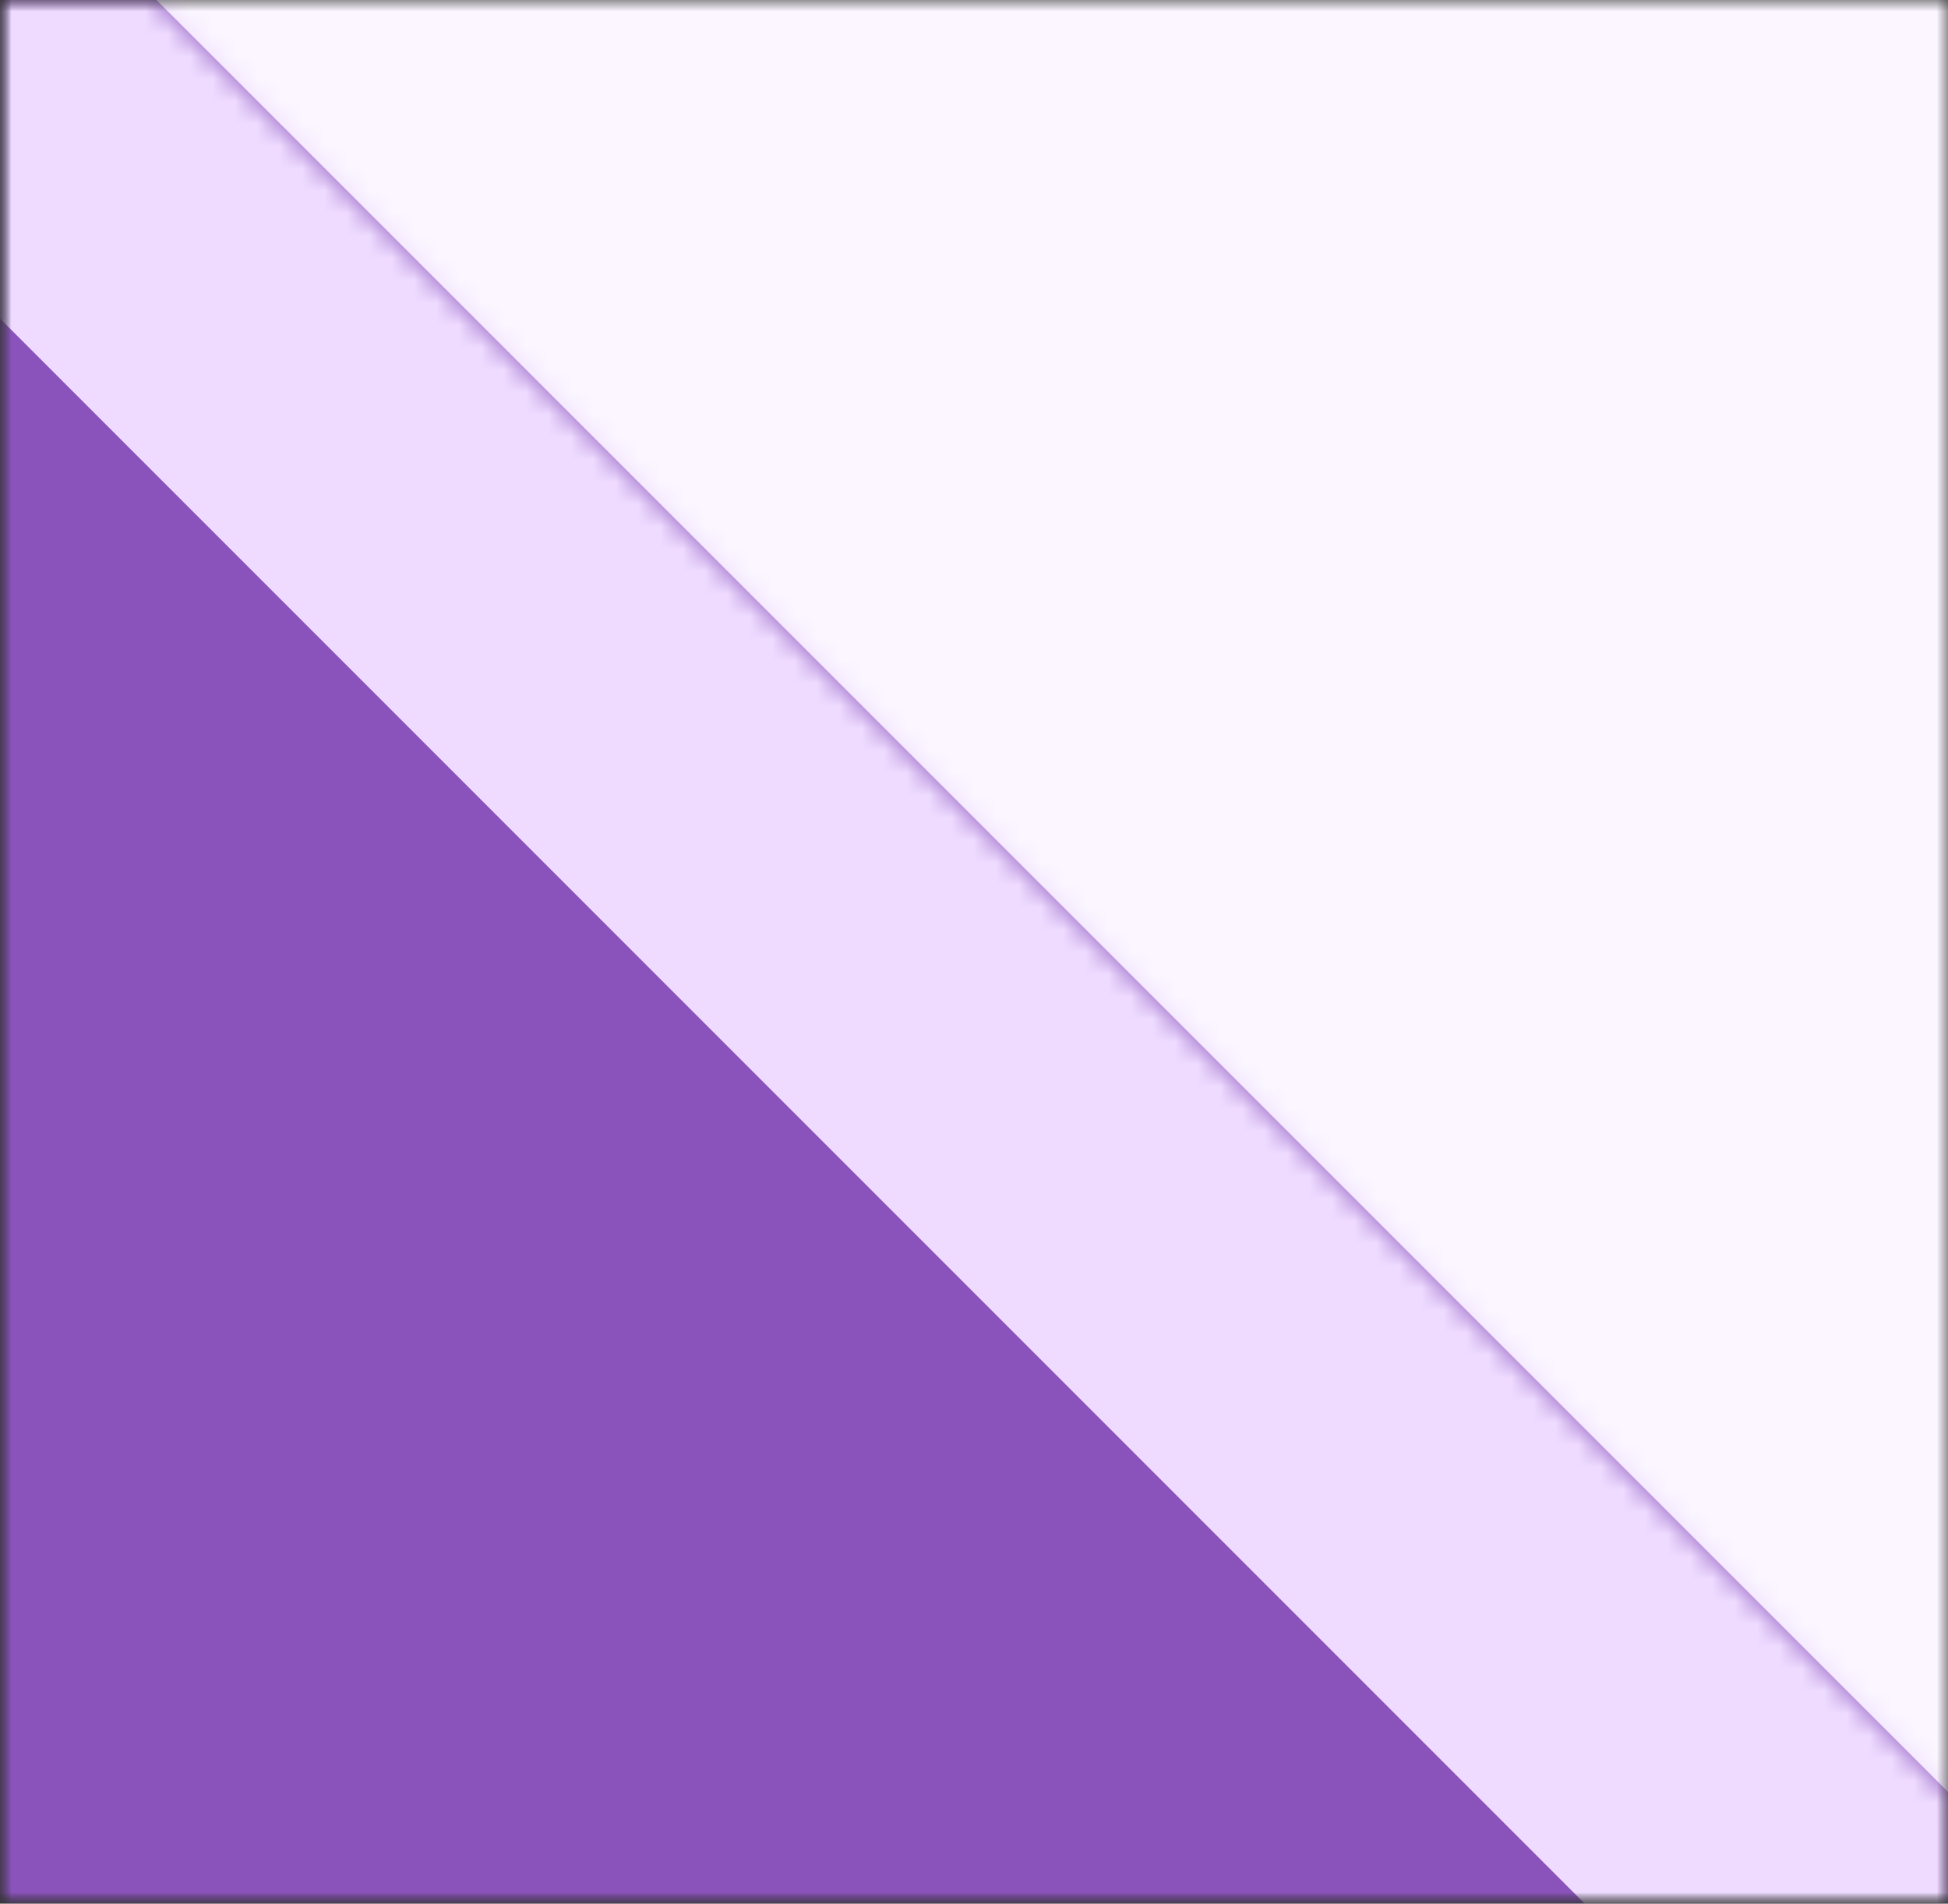 <svg width="87" height="85" viewBox="0 0 87 85" fill="none" xmlns="http://www.w3.org/2000/svg">
<rect x="0" y="0" width="87" height="85" fill="#333333" stroke="none"/>
<mask id="mask0_4367_35611" style="mask-type:alpha" maskUnits="userSpaceOnUse" x="0" y="0" width="87" height="85">
<rect width="87" height="85" transform="matrix(-1 0 0 1 87 0)" fill="#D9D9D9"/>
</mask>
<g mask="url(#mask0_4367_35611)">
<mask id="mask1_4367_35611" style="mask-type:alpha" maskUnits="userSpaceOnUse" x="0" y="-40" width="126" height="125">
<rect width="126" height="124.535" transform="matrix(-1 0 0 1 126 -39.535)" fill="white"/>
</mask>
<g mask="url(#mask1_4367_35611)">
<g clip-path="url(#clip0_4367_35611)">
<rect width="1300" height="622.674" transform="matrix(-1 0 0 1 87 -0.988)" fill="#FBF6FF"/>
<mask id="path-3-inside-1_4367_35611" fill="white">
<path fill-rule="evenodd" clip-rule="evenodd" d="M87.25 80.262L6 -0.988V-0.905H-1131.75V-0.988L-1131.83 -0.905H-1132V-0.738L-1213 80.262V547.845L-1132 628.845V629.095L-1131.75 629.095H6L87.25 547.845V80.262Z"/>
</mask>
<path fill-rule="evenodd" clip-rule="evenodd" d="M87.25 80.262L6 -0.988V-0.905H-1131.75V-0.988L-1131.83 -0.905H-1132V-0.738L-1213 80.262V547.845L-1132 628.845V629.095L-1131.75 629.095H6L87.25 547.845V80.262Z" fill="#8953BB"/>
<path d="M6 -0.988H-9V-37.202L16.607 -11.595L6 -0.988ZM87.25 80.262L97.857 69.655L102.25 74.049V80.262H87.25ZM6 -0.905H21V14.095H6V-0.905ZM-1131.75 -0.905V14.095H-1146.75V-0.905H-1131.75ZM-1131.75 -0.988L-1142.36 -11.593L-1116.75 -37.211V-0.988H-1131.75ZM-1131.83 -0.905L-1121.22 9.7L-1125.62 14.095H-1131.83V-0.905ZM-1132 -0.905H-1147V-15.905H-1132V-0.905ZM-1132 -0.738H-1117V5.475L-1121.39 9.868L-1132 -0.738ZM-1213 80.262H-1228V74.049L-1223.61 69.655L-1213 80.262ZM-1213 547.845L-1223.61 558.452L-1228 554.058V547.845H-1213ZM-1132 628.845L-1121.39 618.238L-1117 622.632V628.845H-1132ZM-1132 629.095L-1132.01 644.095L-1147 644.088V629.095H-1132ZM-1131.75 629.095V644.095L-1131.76 644.095L-1131.75 629.095ZM6 629.095L16.607 639.702L12.213 644.095H6V629.095ZM87.25 547.845H102.25V554.058L97.857 558.452L87.25 547.845ZM16.607 -11.595L97.857 69.655L76.643 90.868L-4.607 9.618L16.607 -11.595ZM-9 -0.905V-0.988H21V-0.905H-9ZM6 14.095H-1131.75V-15.905H6V14.095ZM-1146.75 -0.905V-0.988H-1116.75V-0.905H-1146.75ZM-1121.14 9.616L-1121.22 9.7L-1142.44 -11.51L-1142.36 -11.593L-1121.14 9.616ZM-1131.83 14.095H-1132V-15.905H-1131.83V14.095ZM-1117 -0.905V-0.738H-1147V-0.905H-1117ZM-1121.39 9.868L-1202.39 90.868L-1223.61 69.655L-1142.61 -11.345L-1121.39 9.868ZM-1198 80.262V547.845H-1228V80.262H-1198ZM-1202.39 537.238L-1121.39 618.238L-1142.61 639.452L-1223.61 558.452L-1202.39 537.238ZM-1117 628.845V629.095H-1147V628.845H-1117ZM-1131.99 614.095L-1131.74 614.095L-1131.76 644.095L-1132.01 644.095L-1131.99 614.095ZM-1131.75 614.095H6V644.095H-1131.75V614.095ZM97.857 558.452L16.607 639.702L-4.607 618.488L76.643 537.238L97.857 558.452ZM102.25 80.262V547.845H72.25V80.262H102.25Z" fill="#EEDBFF" mask="url(#path-3-inside-1_4367_35611)"/>
</g>
</g>
</g>
<defs>
<clipPath id="clip0_4367_35611">
<rect width="1300" height="622.674" fill="white" transform="matrix(-1 0 0 1 87 -0.988)"/>
</clipPath>
</defs>
</svg>
